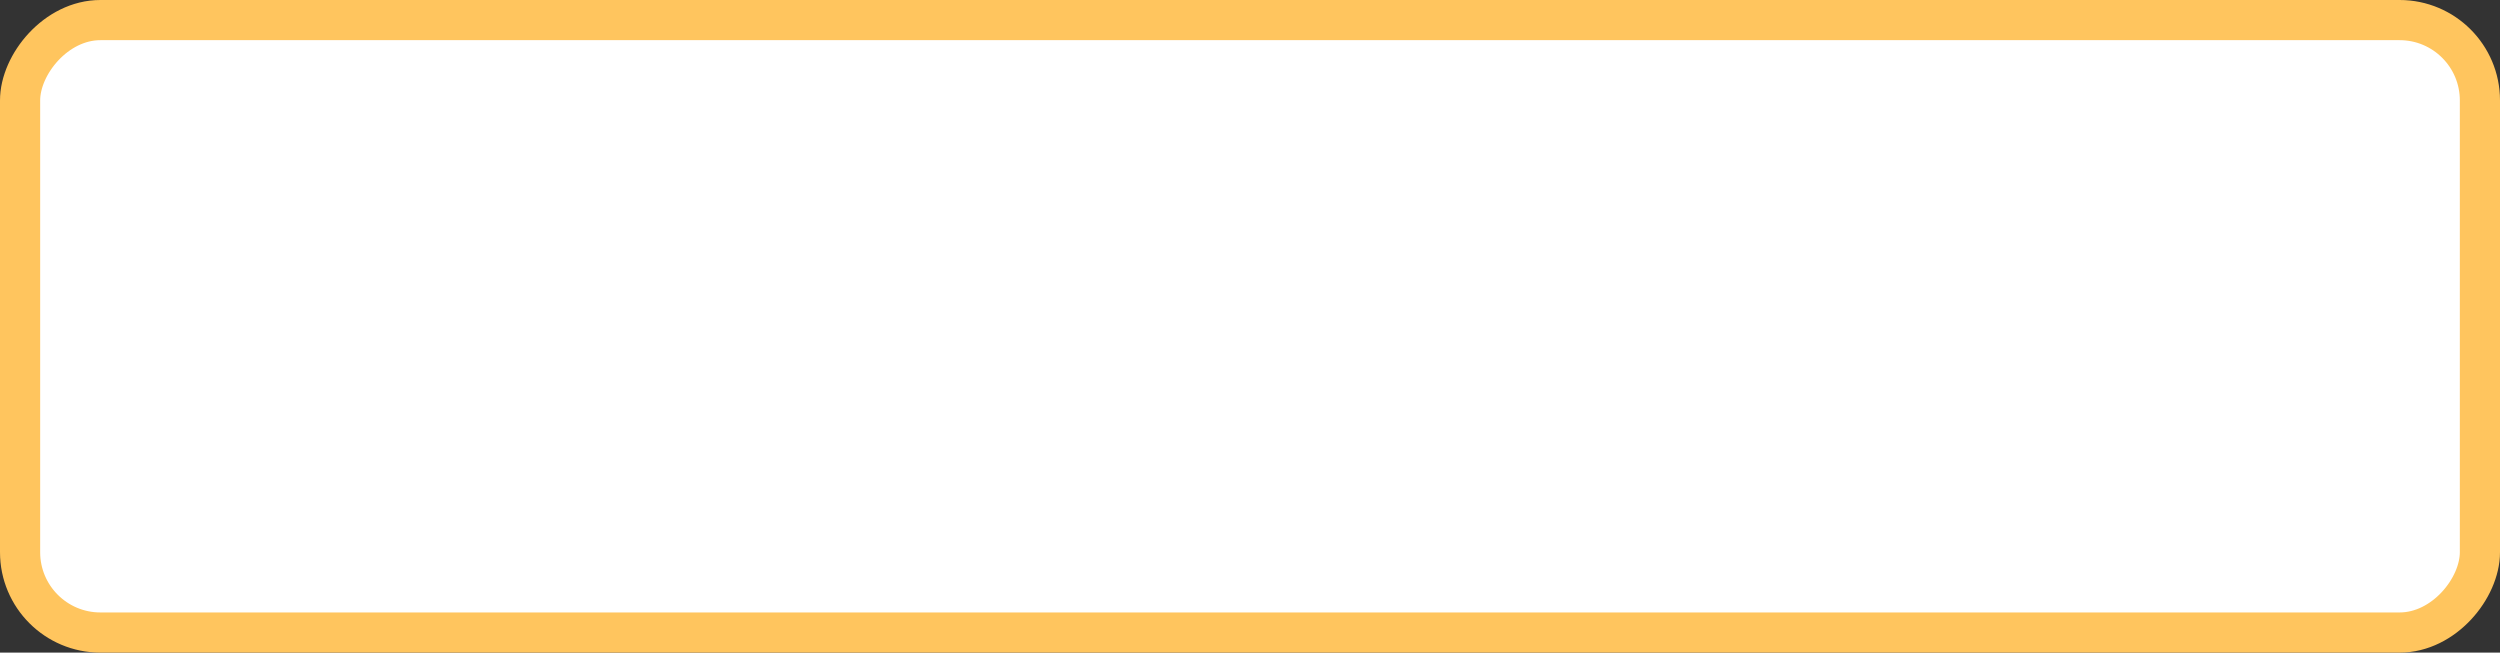<?xml version="1.0" encoding="UTF-8"?> <svg xmlns="http://www.w3.org/2000/svg" width="498" height="130" viewBox="0 0 498 130" fill="none"><rect x="0" y="0" width="498" height="130" fill="#333333" stroke="none"/> <rect x="-4" y="4" width="490" height="122" rx="16" transform="matrix(-1 0 0 1 490 0)" fill="white" stroke="#FFC55E" stroke-width="8"></rect> </svg> 